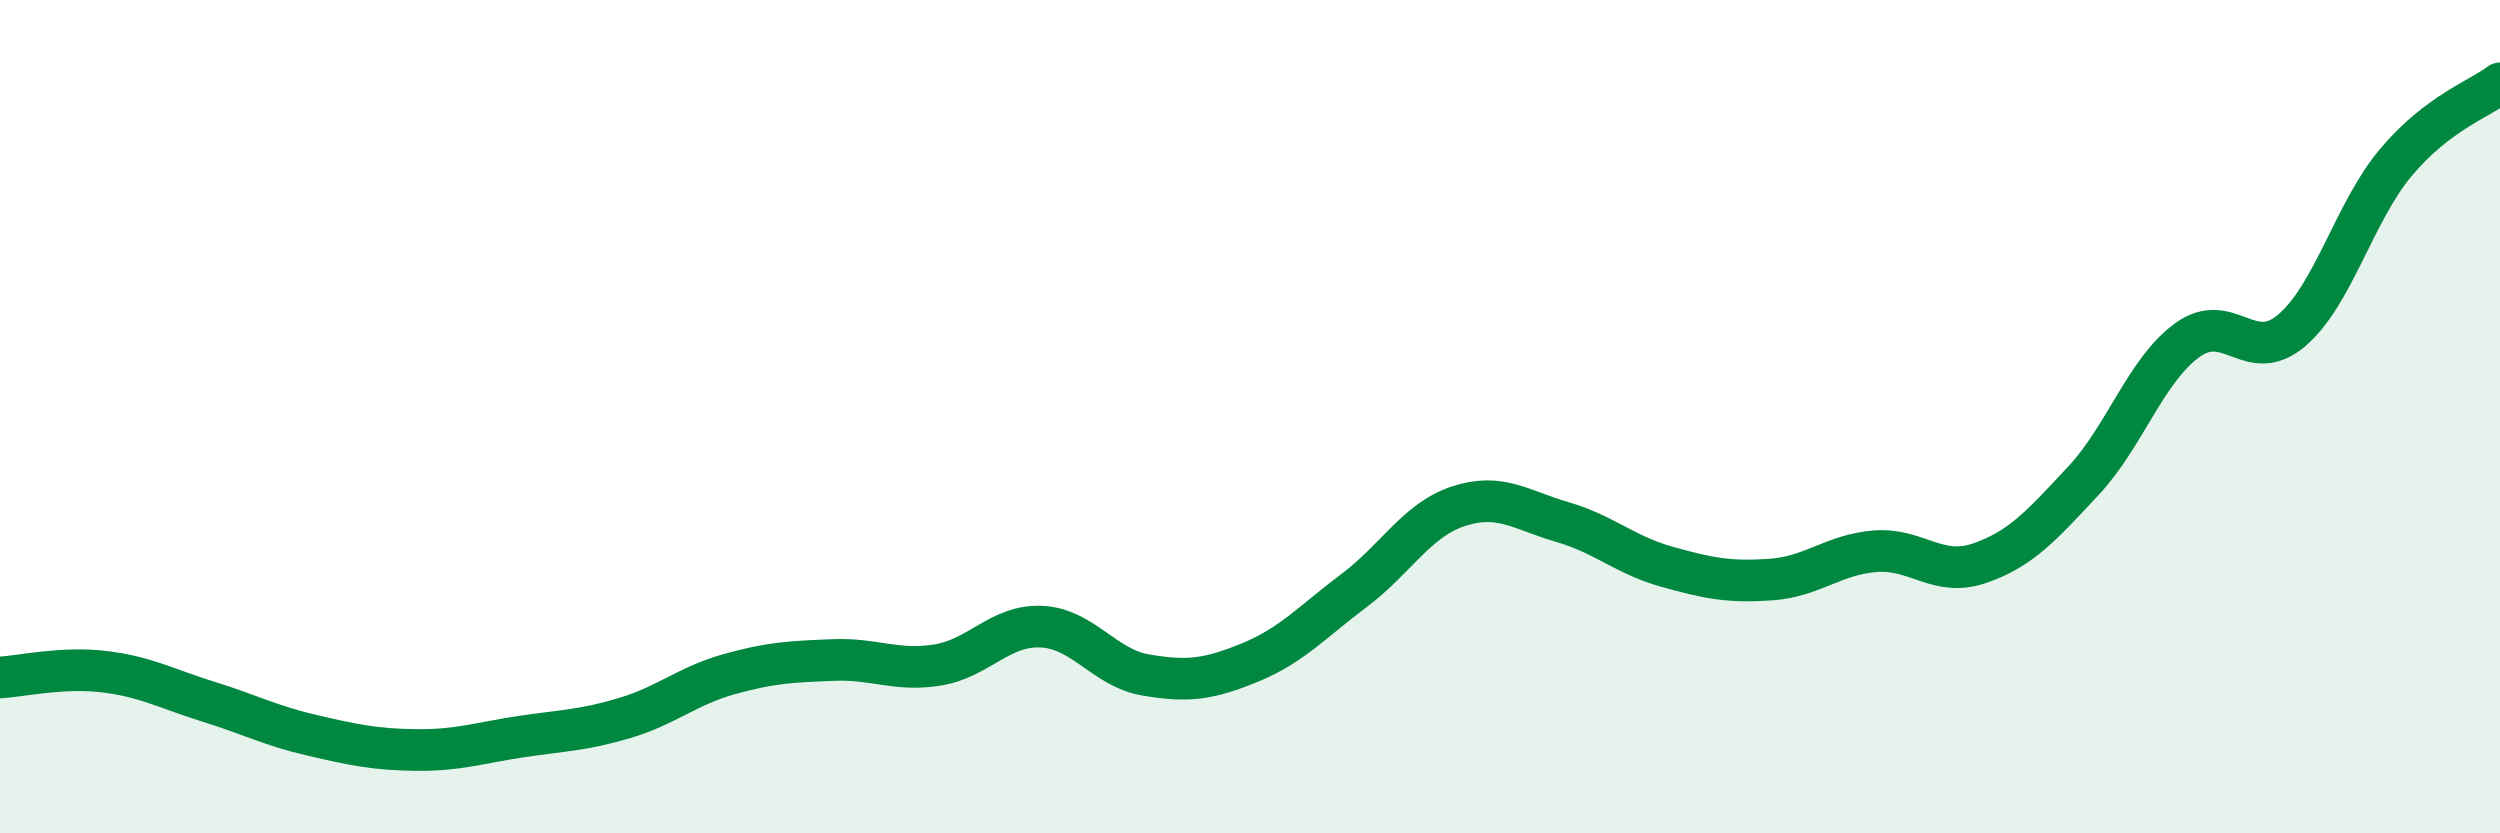 
    <svg width="60" height="20" viewBox="0 0 60 20" xmlns="http://www.w3.org/2000/svg">
      <path
        d="M 0,16.26 C 0.5,16.23 1.5,16 2.5,16.12 C 3.5,16.24 4,16.53 5,16.84 C 6,17.15 6.5,17.42 7.5,17.65 C 8.5,17.88 9,17.99 10,18 C 11,18.01 11.5,17.83 12.5,17.68 C 13.5,17.53 14,17.53 15,17.23 C 16,16.93 16.5,16.46 17.5,16.18 C 18.5,15.9 19,15.88 20,15.84 C 21,15.8 21.5,16.12 22.5,15.96 C 23.5,15.8 24,14.99 25,15.04 C 26,15.09 26.5,16.03 27.5,16.2 C 28.5,16.37 29,16.31 30,15.9 C 31,15.49 31.5,14.92 32.5,14.17 C 33.5,13.42 34,12.48 35,12.15 C 36,11.82 36.5,12.24 37.5,12.53 C 38.5,12.82 39,13.32 40,13.6 C 41,13.88 41.5,13.98 42.5,13.91 C 43.5,13.84 44,13.31 45,13.23 C 46,13.15 46.5,13.86 47.5,13.52 C 48.5,13.18 49,12.61 50,11.54 C 51,10.47 51.5,8.88 52.5,8.16 C 53.5,7.44 54,8.78 55,7.93 C 56,7.08 56.5,5.09 57.5,3.9 C 58.5,2.71 59.5,2.38 60,2L60 20L0 20Z"
        fill="#008740"
        opacity="0.1"
        stroke-linecap="round"
        stroke-linejoin="round"
      />
      <path
        d="M 0,16.26 C 0.5,16.23 1.5,16 2.5,16.12 C 3.5,16.24 4,16.53 5,16.84 C 6,17.15 6.5,17.42 7.5,17.65 C 8.5,17.88 9,17.99 10,18 C 11,18.01 11.5,17.83 12.5,17.68 C 13.5,17.53 14,17.53 15,17.23 C 16,16.93 16.5,16.46 17.5,16.18 C 18.5,15.9 19,15.88 20,15.84 C 21,15.8 21.5,16.12 22.5,15.96 C 23.5,15.8 24,14.99 25,15.04 C 26,15.09 26.5,16.03 27.5,16.2 C 28.5,16.37 29,16.31 30,15.9 C 31,15.49 31.5,14.92 32.5,14.17 C 33.5,13.42 34,12.48 35,12.15 C 36,11.82 36.5,12.24 37.5,12.53 C 38.5,12.82 39,13.32 40,13.6 C 41,13.88 41.5,13.98 42.5,13.91 C 43.5,13.84 44,13.31 45,13.23 C 46,13.15 46.5,13.86 47.5,13.52 C 48.5,13.18 49,12.61 50,11.54 C 51,10.47 51.5,8.88 52.5,8.16 C 53.5,7.44 54,8.78 55,7.93 C 56,7.08 56.5,5.09 57.5,3.9 C 58.5,2.71 59.5,2.38 60,2"
        stroke="#008740"
        stroke-width="1"
        fill="none"
        stroke-linecap="round"
        stroke-linejoin="round"
      />
    </svg>
  